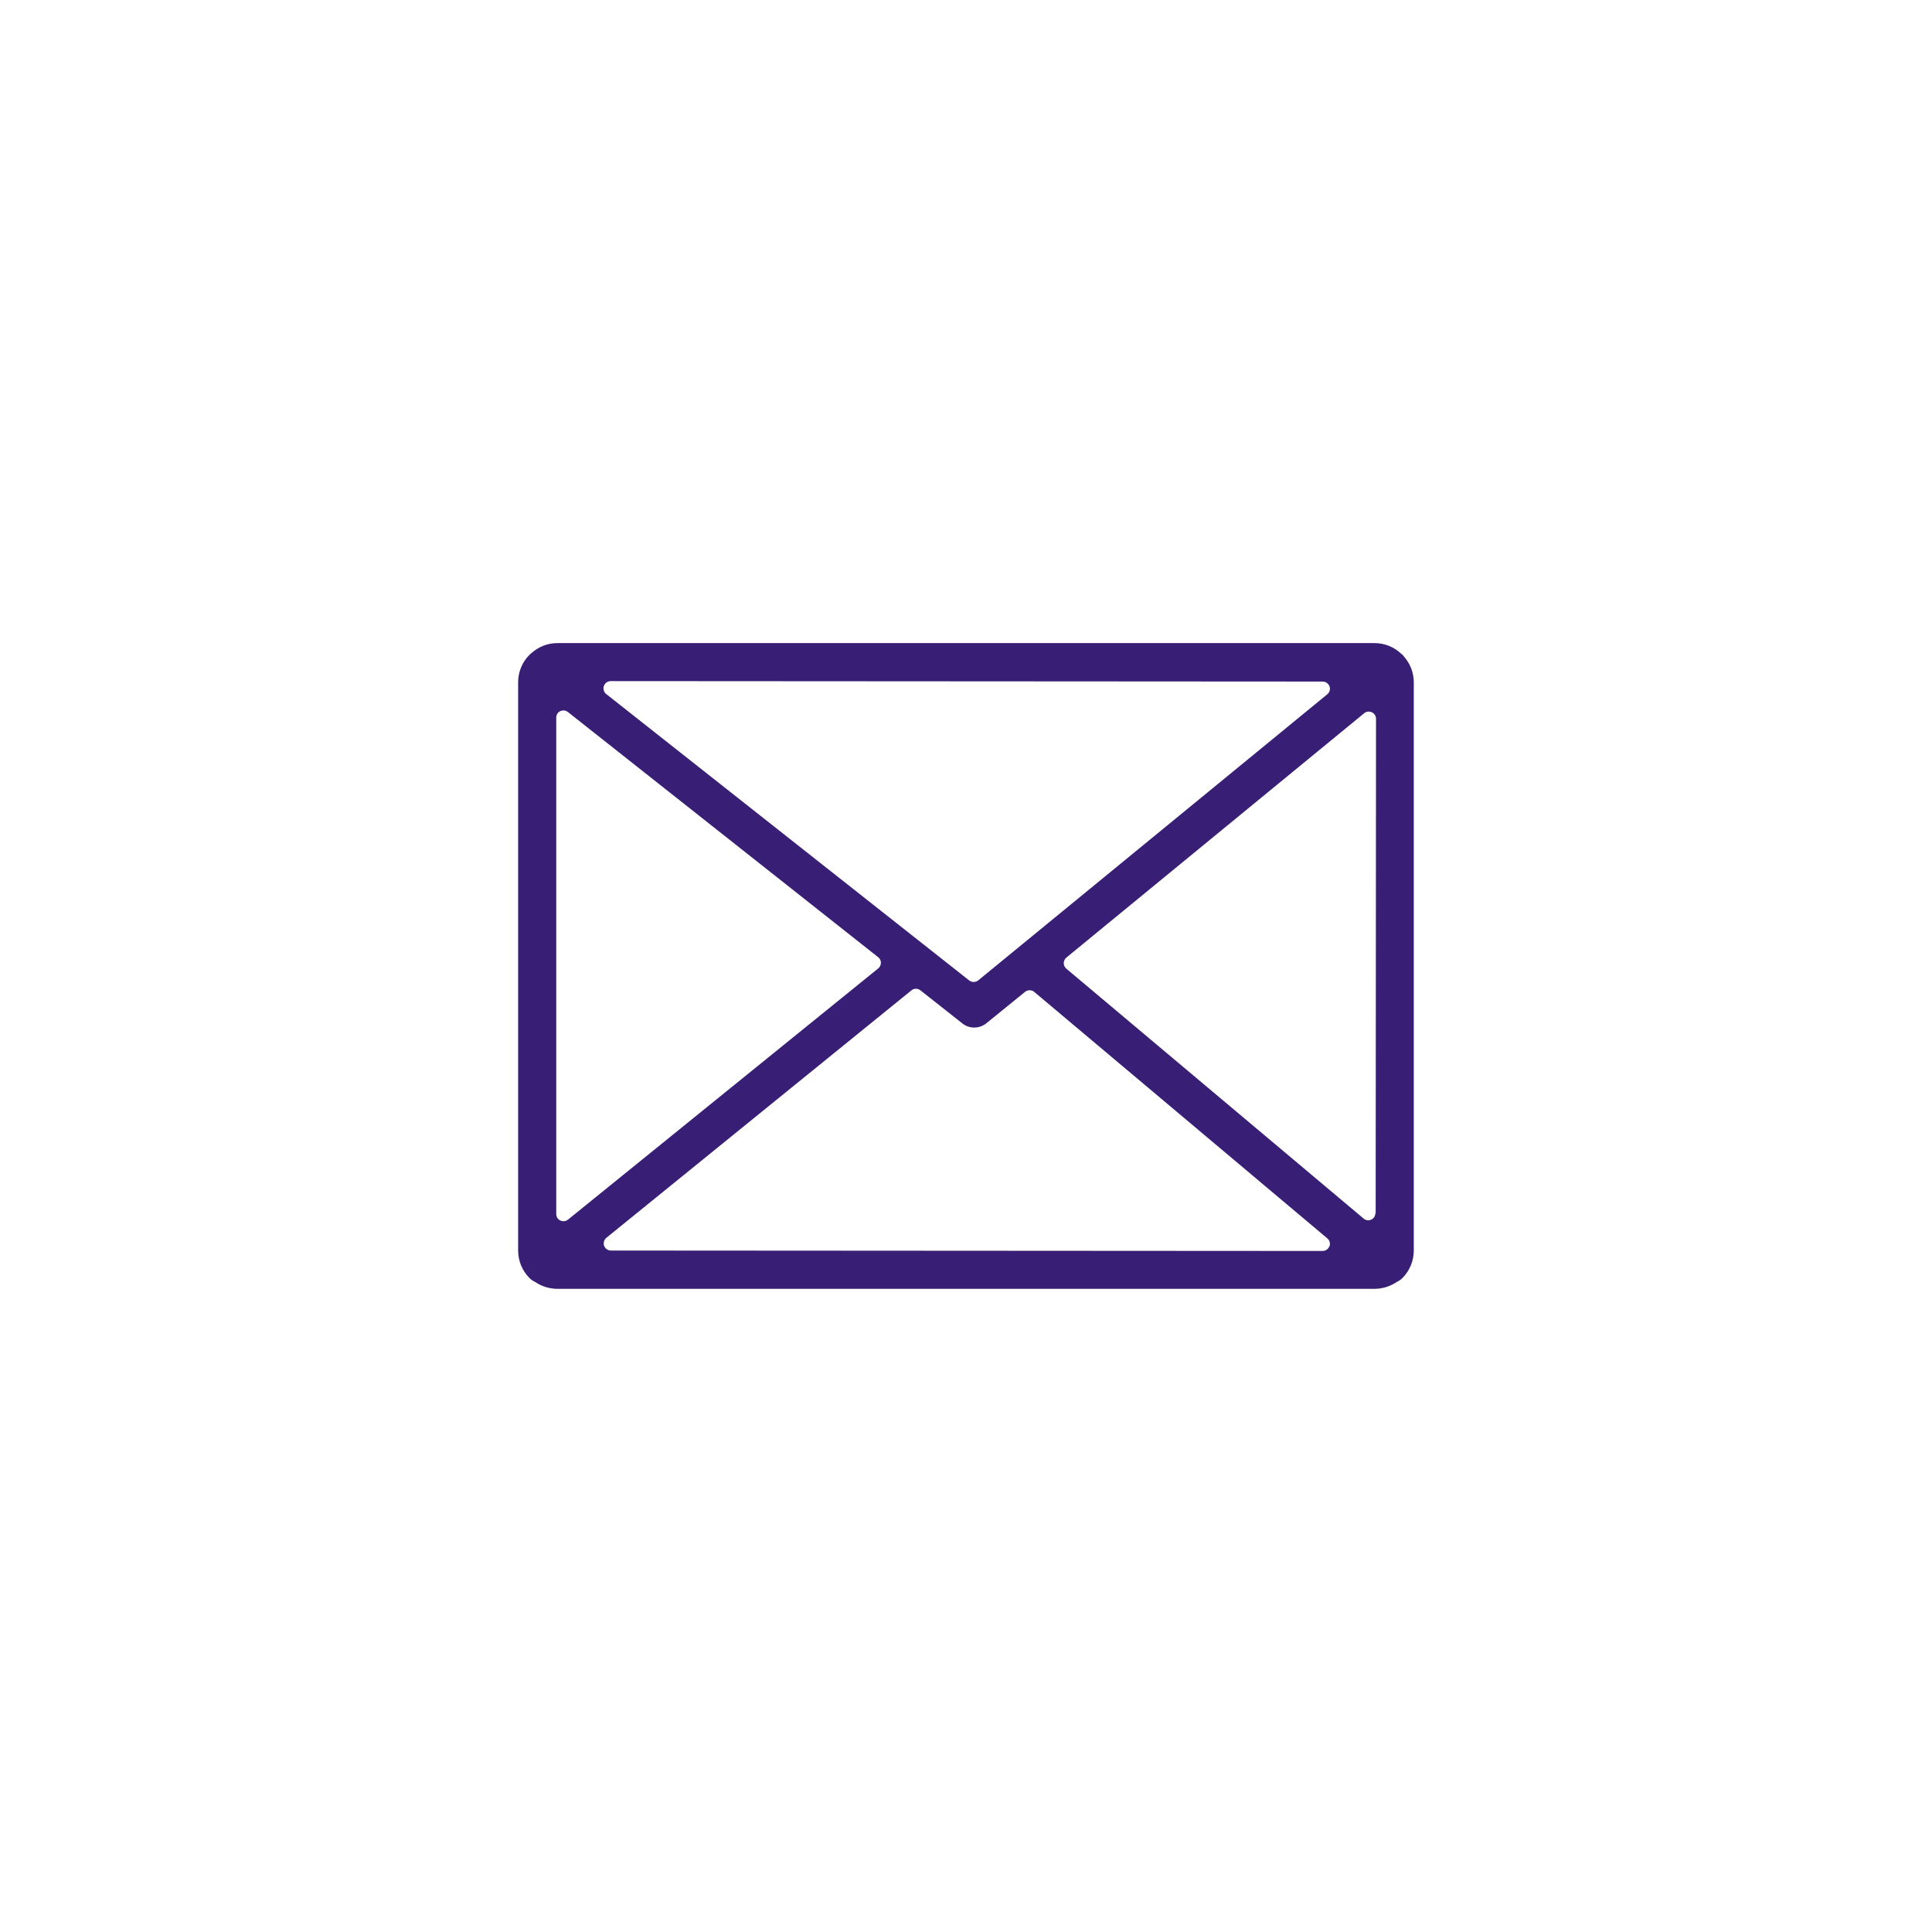 <?xml version="1.0" encoding="UTF-8"?>
<svg xmlns="http://www.w3.org/2000/svg" viewBox="0 0 220 220">
  <defs>
    <style>
      .cls-1 {
        fill: #381f75;
      }

      .cls-1, .cls-2 {
        stroke-width: 0px;
      }

      .cls-2 {
        fill: none;
      }
    </style>
  </defs>
  <g id="background">
    <circle id="Ellipse_12" data-name="Ellipse 12" class="cls-2" cx="110" cy="110" r="110"></circle>
  </g>
  <g id="logo">
    <path class="cls-1" d="M159.82,74.69l-.13-.14-.18-.15c-.81-.75-1.87-1.17-3-1.17H63.48c-1.14,0-2.19.42-3.06,1.22-.04.03-.09.08-.16.15-.82.83-1.26,1.94-1.26,3.11v64.68c0,1.18.46,2.3,1.29,3.14.18.18.39.33.7.48.73.49,1.59.75,2.48.75h93.04c.91,0,1.76-.26,2.58-.8.23-.11.43-.25.61-.43.83-.84,1.29-1.96,1.29-3.14v-64.68c0-1.12-.41-2.17-1.18-3.02ZM68.77,78.11c.11-.33.42-.55.77-.55l81.08.05c.34,0,.65.22.77.54.12.32.02.69-.25.91l-39.74,32.57c-.15.12-.33.19-.52.19-.18,0-.36-.06-.51-.17l-41.34-32.62c-.27-.21-.38-.58-.27-.91ZM64.15,139.06c-.12,0-.24-.03-.35-.08-.28-.13-.46-.42-.46-.74v-56.53c0-.32.18-.6.46-.73.11-.05.23-.08.36-.08.18,0,.36.06.51.18l35.33,27.92c.2.15.31.38.31.63,0,.25-.11.48-.3.64l-35.33,28.61c-.14.12-.33.18-.51.18ZM151.38,141.91c-.12.32-.43.54-.77.54l-81.05-.05c-.34,0-.65-.22-.77-.54-.11-.32-.01-.69.26-.91l34.74-28.18c.14-.12.33-.18.51-.18s.36.06.51.18l4.79,3.78c.38.3.85.46,1.34.46s.99-.17,1.38-.49l4.41-3.58c.15-.12.33-.18.52-.18s.38.07.52.19l33.38,28.07c.26.22.36.58.24.9ZM156.62,138.14c0,.31-.18.6-.47.74-.11.05-.23.08-.34.08-.19,0-.38-.07-.52-.19l-33.87-28.47c-.19-.16-.29-.39-.29-.63,0-.24.11-.47.3-.63l33.92-27.83c.15-.12.33-.18.52-.18.12,0,.24.03.35.08.28.13.47.42.47.74l-.04,56.3Z"></path>
  </g>
</svg>
